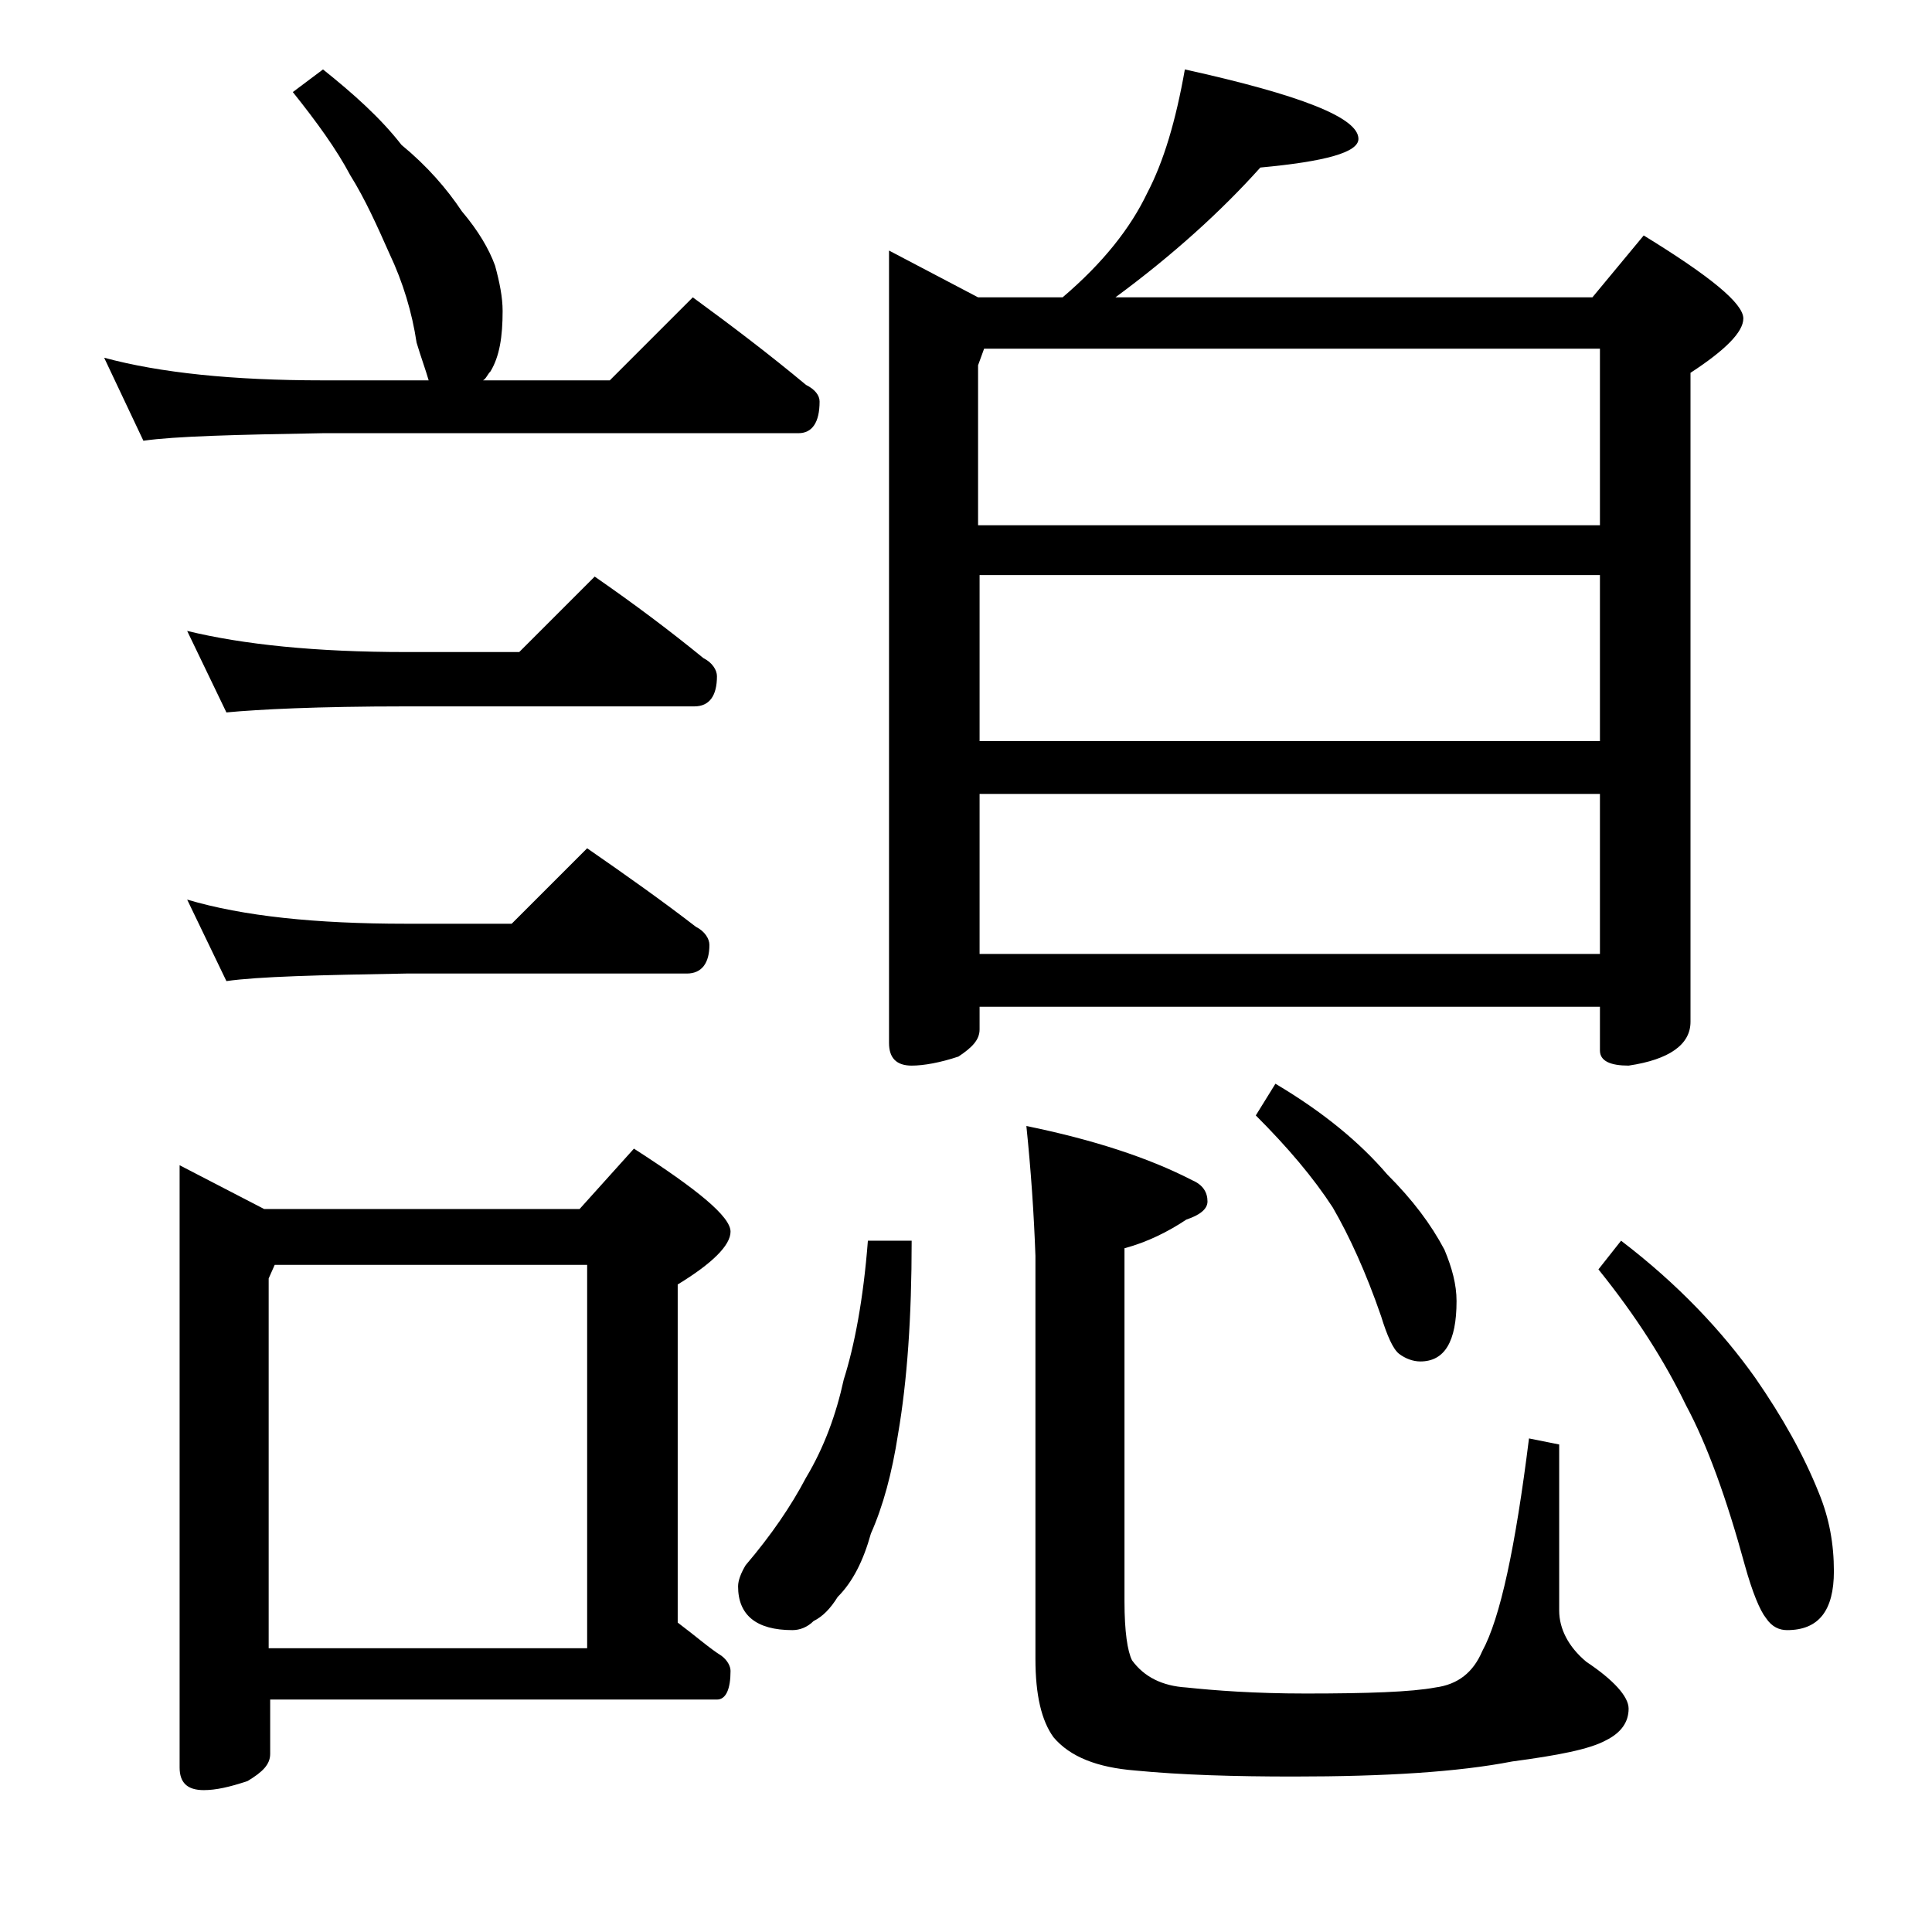 <?xml version="1.0" encoding="utf-8"?>
<!-- Generator: Adobe Illustrator 18.0.0, SVG Export Plug-In . SVG Version: 6.00 Build 0)  -->
<!DOCTYPE svg PUBLIC "-//W3C//DTD SVG 1.1//EN" "http://www.w3.org/Graphics/SVG/1.1/DTD/svg11.dtd">
<svg version="1.1" id="Layer_1" xmlns="http://www.w3.org/2000/svg" xmlns:xlink="http://www.w3.org/1999/xlink" x="0px" y="0px"
	 viewBox="0 0 128 128" enable-background="new 0 0 128 128" xml:space="preserve">
<path d="M21.4,4.6c2,1.6,3.8,3.2,5.2,5c1.7,1.4,3,2.9,4,4.4c1.1,1.3,1.8,2.5,2.2,3.6c0.3,1.1,0.5,2.1,0.5,3c0,1.7-0.2,3-0.8,4
	c-0.2,0.2-0.3,0.5-0.5,0.6h8.4l5.5-5.5c2.6,1.9,5.1,3.8,7.5,5.8c0.6,0.3,0.9,0.7,0.9,1.1c0,1.4-0.5,2.1-1.4,2.1H21.4
	c-5.8,0.1-9.8,0.2-11.9,0.5l-2.6-5.5c3.7,1,8.5,1.5,14.5,1.5h7c-0.2-0.7-0.5-1.5-0.8-2.5c-0.3-2-0.9-4-1.8-5.9
	c-0.8-1.8-1.6-3.6-2.6-5.2c-0.9-1.7-2.2-3.5-3.8-5.5L21.4,4.6z M11.9,77.2l5.6,2.9h20.9l3.6-4c4.2,2.7,6.4,4.5,6.4,5.5
	c0,0.9-1.2,2.1-3.5,3.5v22.4c1.2,0.9,2.1,1.7,2.9,2.2c0.4,0.3,0.6,0.7,0.6,1c0,1.2-0.3,1.9-0.9,1.9H17.9v3.6c0,0.7-0.5,1.2-1.5,1.8
	c-1.2,0.4-2.1,0.6-2.9,0.6c-1.1,0-1.6-0.5-1.6-1.5V77.2z M12.4,41.8c3.7,0.9,8.5,1.4,14.5,1.4h7.5l5-5c2.6,1.8,5,3.6,7.2,5.4
	c0.6,0.3,0.9,0.8,0.9,1.2c0,1.3-0.5,2-1.5,2H26.9C21,46.8,17.1,47,15,47.2L12.4,41.8z M12.4,59.6c3.7,1.1,8.5,1.6,14.5,1.6h7l5-5
	c2.6,1.8,5,3.5,7.2,5.2c0.6,0.3,0.9,0.8,0.9,1.2c0,1.2-0.5,1.9-1.5,1.9H26.9c-5.8,0.1-9.8,0.2-11.9,0.5L12.4,59.6z M17.9,109.2h21
	V83.8H18.2l-0.4,0.9V109.2z M57.5,82.2h2.9c0,5.1-0.3,9.3-0.9,12.8c-0.4,2.6-1,4.8-1.8,6.6c-0.5,1.8-1.2,3.2-2.2,4.2
	c-0.5,0.8-1,1.3-1.6,1.6c-0.4,0.4-0.9,0.6-1.4,0.6c-2.4,0-3.6-1-3.6-2.9c0-0.4,0.2-0.9,0.5-1.4c1.7-2,3-3.9,4-5.8
	c1.2-2,2-4.2,2.5-6.5C56.6,89.2,57.2,86.1,57.5,82.2z M78.5,4.6C86.2,6.3,90,7.8,90,9.2c0,0.9-2.2,1.5-6.5,1.9
	c-2.6,2.9-5.8,5.8-9.6,8.6h31.6l3.4-4.1c4.4,2.7,6.6,4.5,6.6,5.5c0,0.9-1.2,2.1-3.5,3.6v43c0,1.5-1.4,2.5-4.1,2.9
	c-1.2,0-1.9-0.3-1.9-1v-2.9H64.9v1.5c0,0.7-0.5,1.2-1.4,1.8c-1.2,0.4-2.3,0.6-3.1,0.6c-1,0-1.5-0.5-1.5-1.5V16.6l5.9,3.1h5.6
	c2.7-2.3,4.5-4.6,5.6-6.9C77.1,10.7,77.9,8,78.5,4.6z M64.9,34.8H106V23.1H65.2l-0.4,1.1V34.8z M64.9,49.1H106v-11H64.9V49.1z
	 M64.9,63.2H106V52.6H64.9V63.2z M68,74.6c4.4,0.9,8.1,2.1,11,3.6c0.7,0.3,1,0.8,1,1.4c0,0.5-0.5,0.9-1.4,1.2
	c-1.2,0.8-2.6,1.5-4.1,1.9v23.4c0,2,0.2,3.3,0.5,3.9c0.8,1.1,2,1.7,3.6,1.8c1.9,0.2,4.5,0.4,7.9,0.4c4.1,0,7-0.1,8.6-0.4
	c1.5-0.2,2.5-1,3.1-2.4c1.2-2.2,2.2-6.9,3.1-14.1l2,0.4v11c0,1.2,0.6,2.4,1.8,3.4c1.8,1.2,2.8,2.3,2.8,3.1c0,0.9-0.5,1.6-1.5,2.1
	c-1.1,0.6-3.2,1-6.2,1.4c-3.6,0.7-8.4,1-14.5,1c-3.9,0-7.4-0.1-10.5-0.4c-2.5-0.2-4.3-0.9-5.4-2.2c-0.8-1.1-1.2-2.8-1.2-5.2V83.2
	C68.5,80.4,68.3,77.5,68,74.6z M84.5,71.8c3.2,1.9,5.6,3.9,7.4,6c1.7,1.7,2.9,3.3,3.8,5c0.5,1.2,0.8,2.3,0.8,3.4c0,2.7-0.8,4-2.4,4
	c-0.5,0-1-0.2-1.4-0.5c-0.4-0.3-0.8-1.2-1.2-2.5c-1-2.9-2.1-5.3-3.2-7.2c-1.3-2-3-4-5.1-6.1L84.5,71.8z M107.4,82.2
	c3.8,2.9,6.7,6,8.9,9.1c1.8,2.6,3.2,5.1,4.2,7.6c0.7,1.7,1,3.4,1,5.2c0,2.6-1,3.9-3.1,3.9c-0.5,0-1-0.2-1.4-0.8
	c-0.4-0.5-0.9-1.7-1.4-3.5c-1.2-4.4-2.5-8-3.9-10.6c-1.4-2.9-3.3-5.9-5.8-9L107.4,82.2z"/>
</svg>
